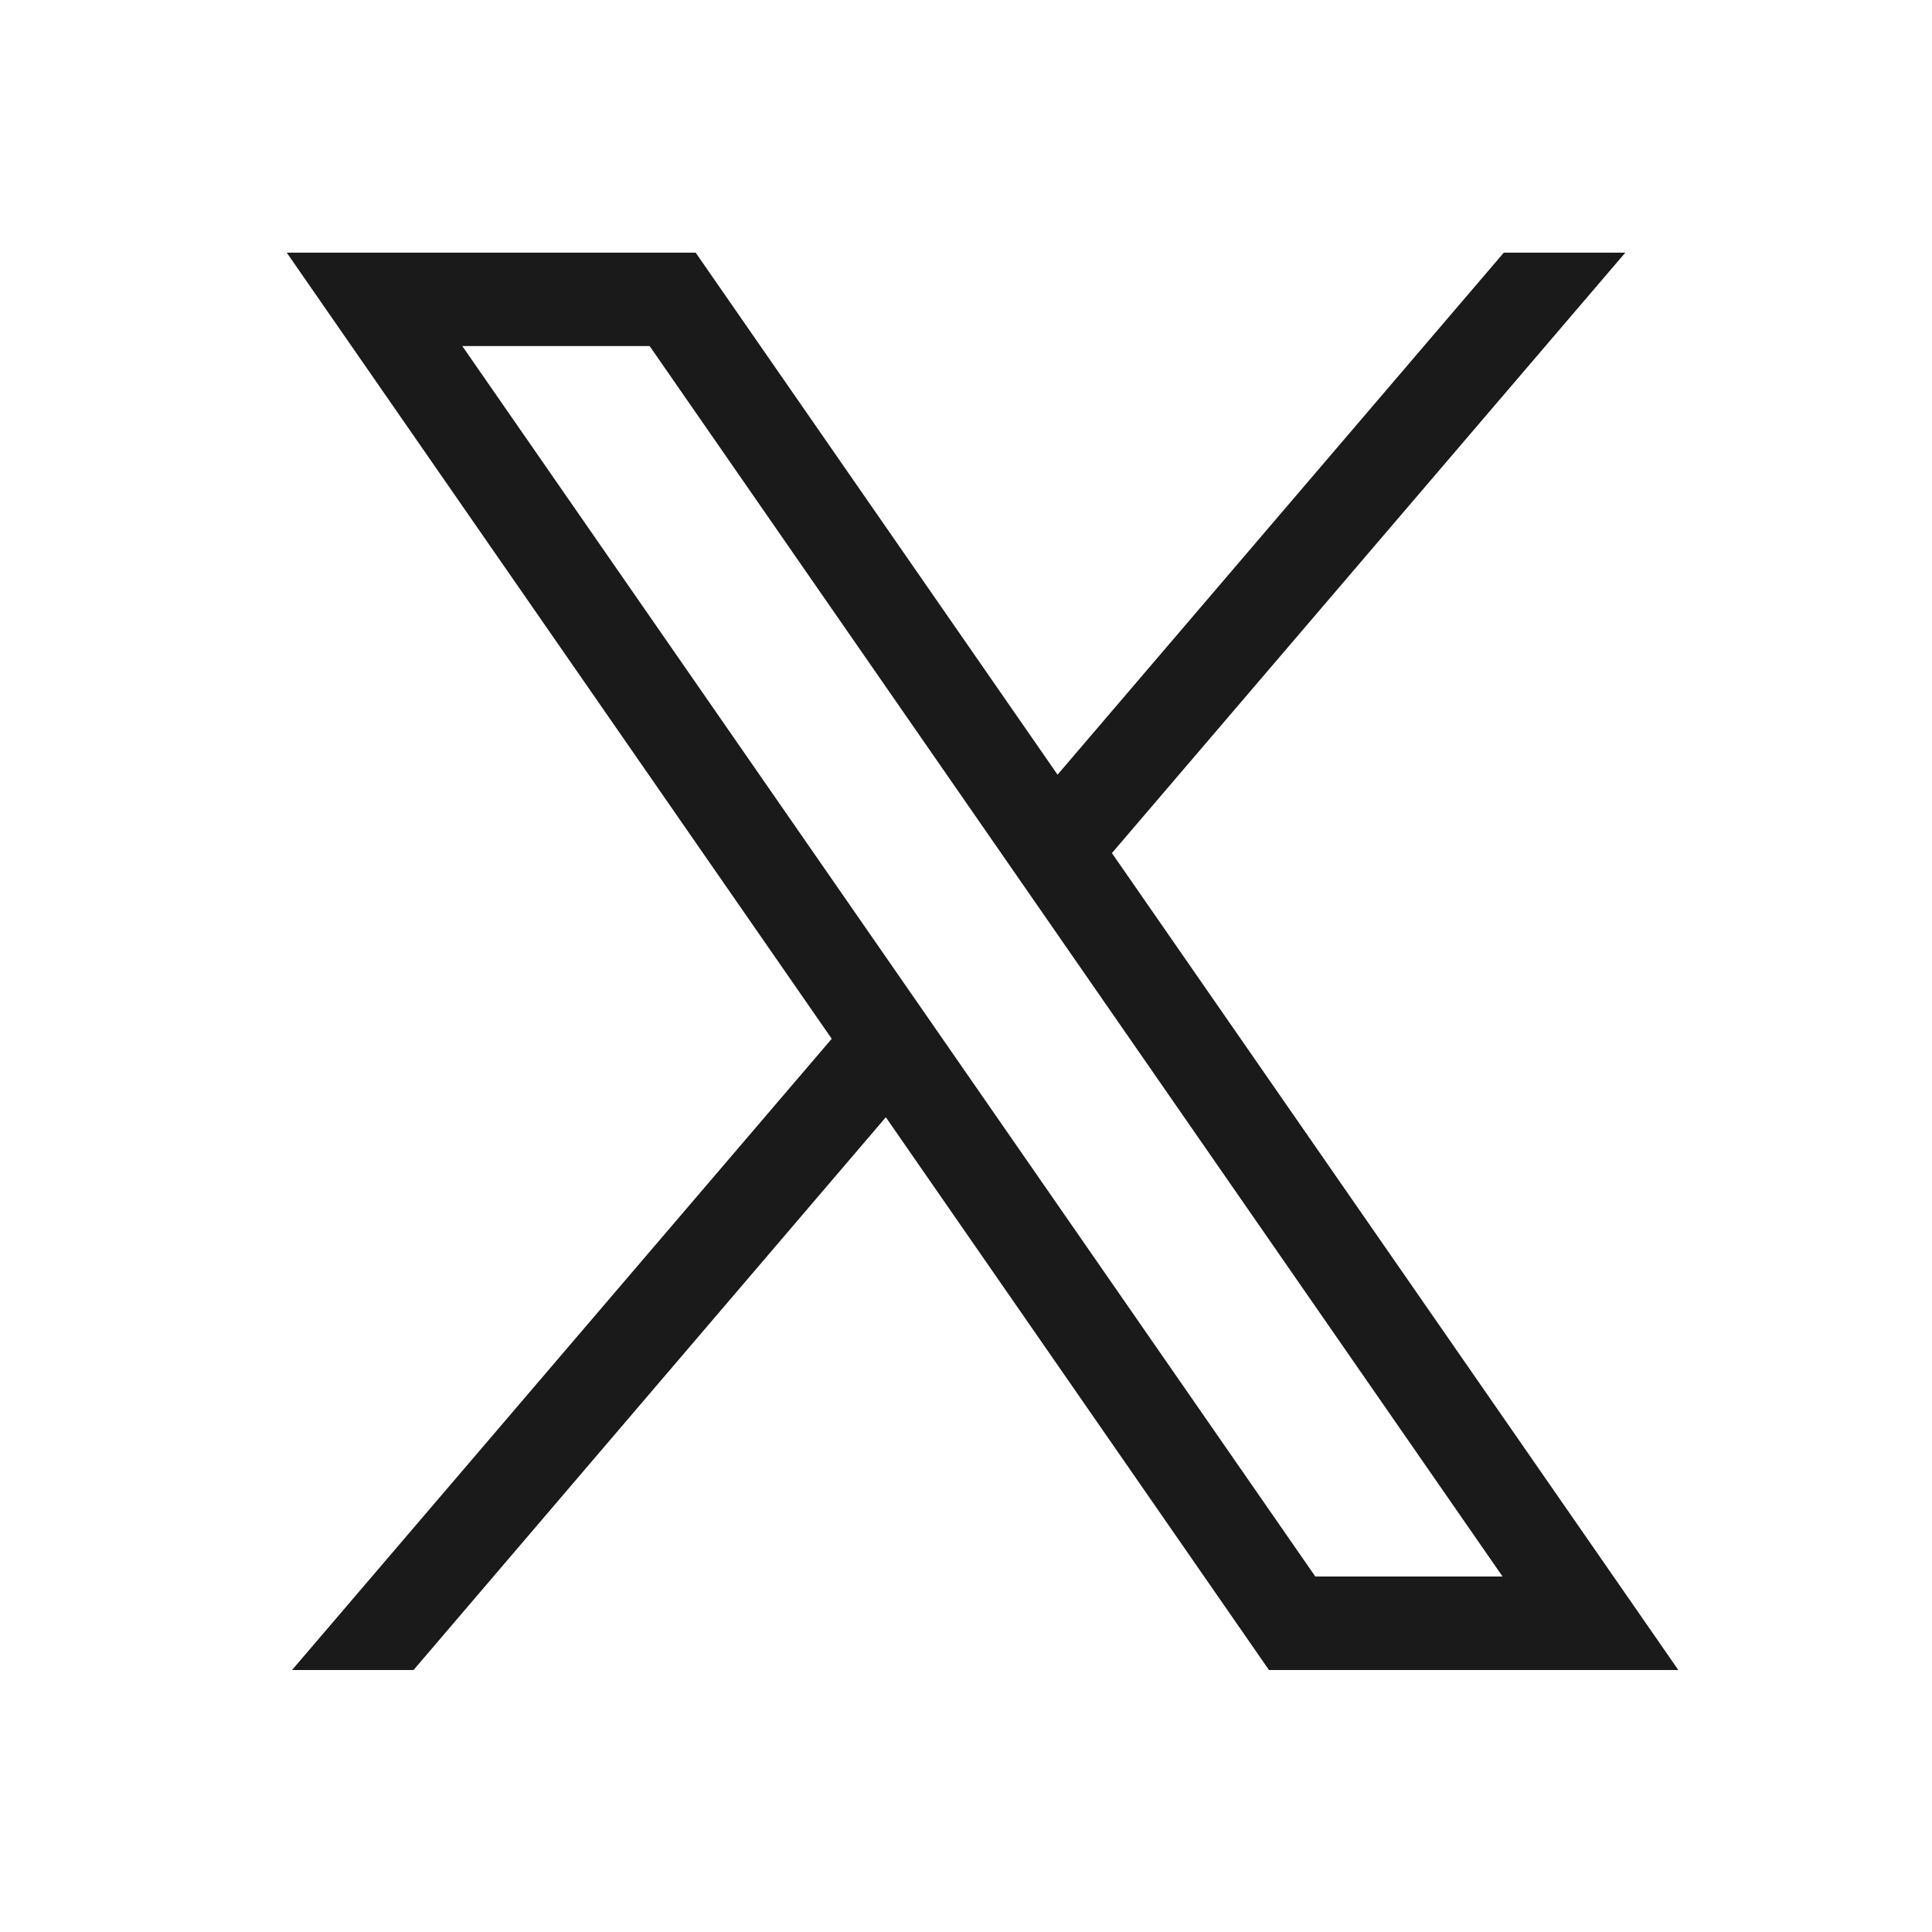 <svg xmlns="http://www.w3.org/2000/svg" width="36" height="36" viewBox="0 0 36 36">
  <g id="グループ_19270" data-name="グループ 19270" transform="translate(0.1)">
    <rect id="長方形_6460" data-name="長方形 6460" width="36" height="36" transform="translate(-0.1)" fill="none"/>
    <g id="グループ_19271" data-name="グループ 19271" transform="translate(4.4 4.5)">
      <g id="グループ_18666" data-name="グループ 18666" transform="translate(0.603 0.104)">
        <g id="レイヤー_1" data-name="レイヤー 1" transform="translate(0.24 0.104)">
          <g id="グループ_18635" data-name="グループ 18635" transform="translate(0 0)">
            <path id="パス_54959" data-name="パス 54959" d="M79.146,73.348,88.712,62.16H86.448l-8.315,9.727L71.39,62.16H63.77L73.925,76.808,63.869,88.57h2.264l8.8-10.3,7.139,10.3H89.7ZM67.043,63.9h3.489L86.425,86.828H82.936L67.041,63.9Z" transform="translate(-63.77 -62.16)" fill="#1a1a1a"/>
          </g>
        </g>
        <rect id="長方形_12268" data-name="長方形 12268" width="26.167" height="26.985" transform="translate(0 0)" fill="none"/>
      </g>
      <rect id="長方形_12358" data-name="長方形 12358" width="27.9" height="27.9" fill="none"/>
    </g>
  </g>
</svg>
